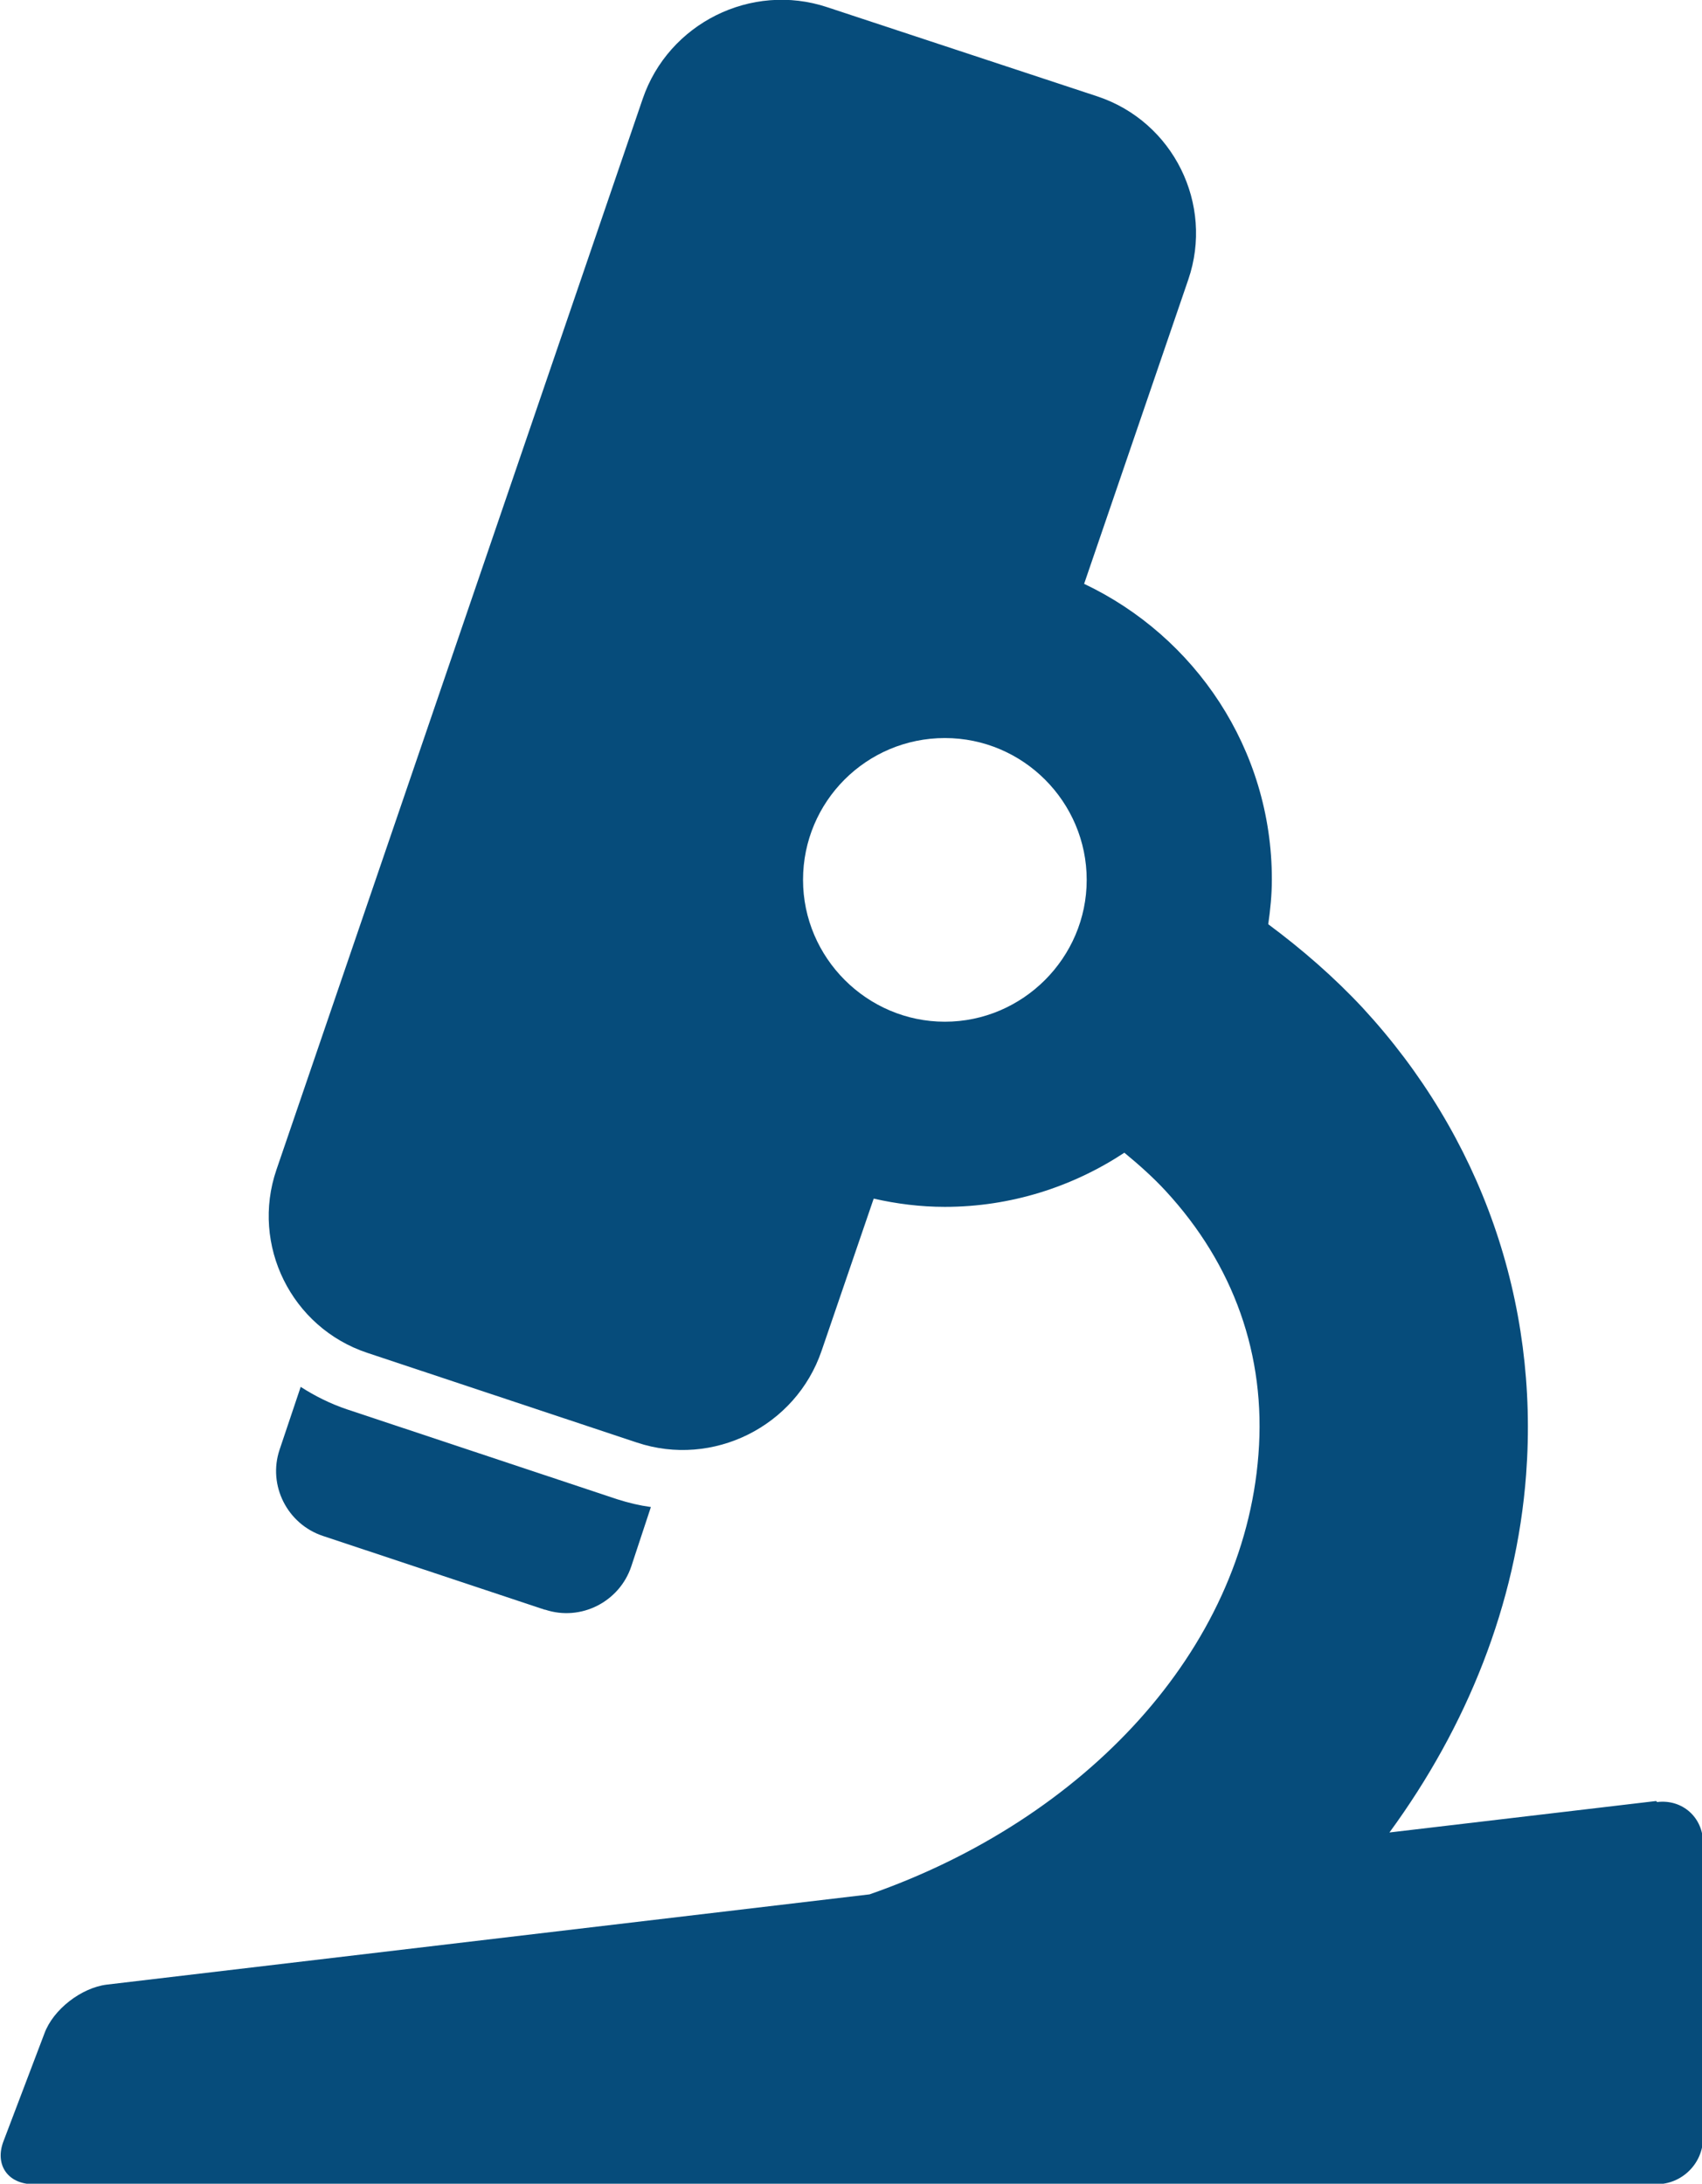 <?xml version="1.0" encoding="UTF-8"?>
<svg id="Layer_2" xmlns="http://www.w3.org/2000/svg" viewBox="0 0 33 42.34">
  <defs>
    <style>
      .cls-1 {
        fill: #064c7b;
      }
    </style>
  </defs>
  <g id="Layer_1-2" data-name="Layer_1">
    <g>
      <path class="cls-1" d="M10.57,31.21c.69.23,1.44-.15,1.67-.84l.38-1.15c-.22-.03-.43-.08-.65-.15l-5.23-1.74c-.33-.11-.63-.26-.91-.44l-.41,1.22c-.23.69.15,1.44.84,1.67l4.3,1.43Z"/>
      <path class="cls-1" d="M32.11,34.92l-5.17.61c1.5-2.05,2.46-4.42,2.65-6.94.25-3.35-.87-6.56-3.17-9.05-.55-.59-1.17-1.13-1.83-1.62.04-.28.07-.57.07-.87,0-2.53-1.49-4.71-3.64-5.73l2.02-5.9c.5-1.46-.29-3.06-1.76-3.55L16.04.14c-1.47-.49-3.08.31-3.58,1.78l-7.1,20.76c-.5,1.46.29,3.06,1.76,3.55l5.23,1.74c1.47.49,3.08-.31,3.58-1.78l1.01-2.95c.44.1.9.16,1.38.16,1.28,0,2.48-.39,3.48-1.05.28.23.56.48.8.74,1.32,1.43,1.95,3.19,1.8,5.11-.29,3.81-3.38,7.08-7.54,8.53l-14.79,1.75c-.49.06-1.04.48-1.21.95l-.79,2.08c-.18.46.08.84.58.84h31.47c.49,0,.9-.4.9-.9v-5.72c0-.49-.4-.85-.89-.79ZM15.57,17.06c0-1.52,1.23-2.75,2.75-2.75s2.75,1.24,2.75,2.75-1.24,2.75-2.75,2.75-2.75-1.24-2.75-2.75Z"/>
    </g>
  </g>
</svg>
